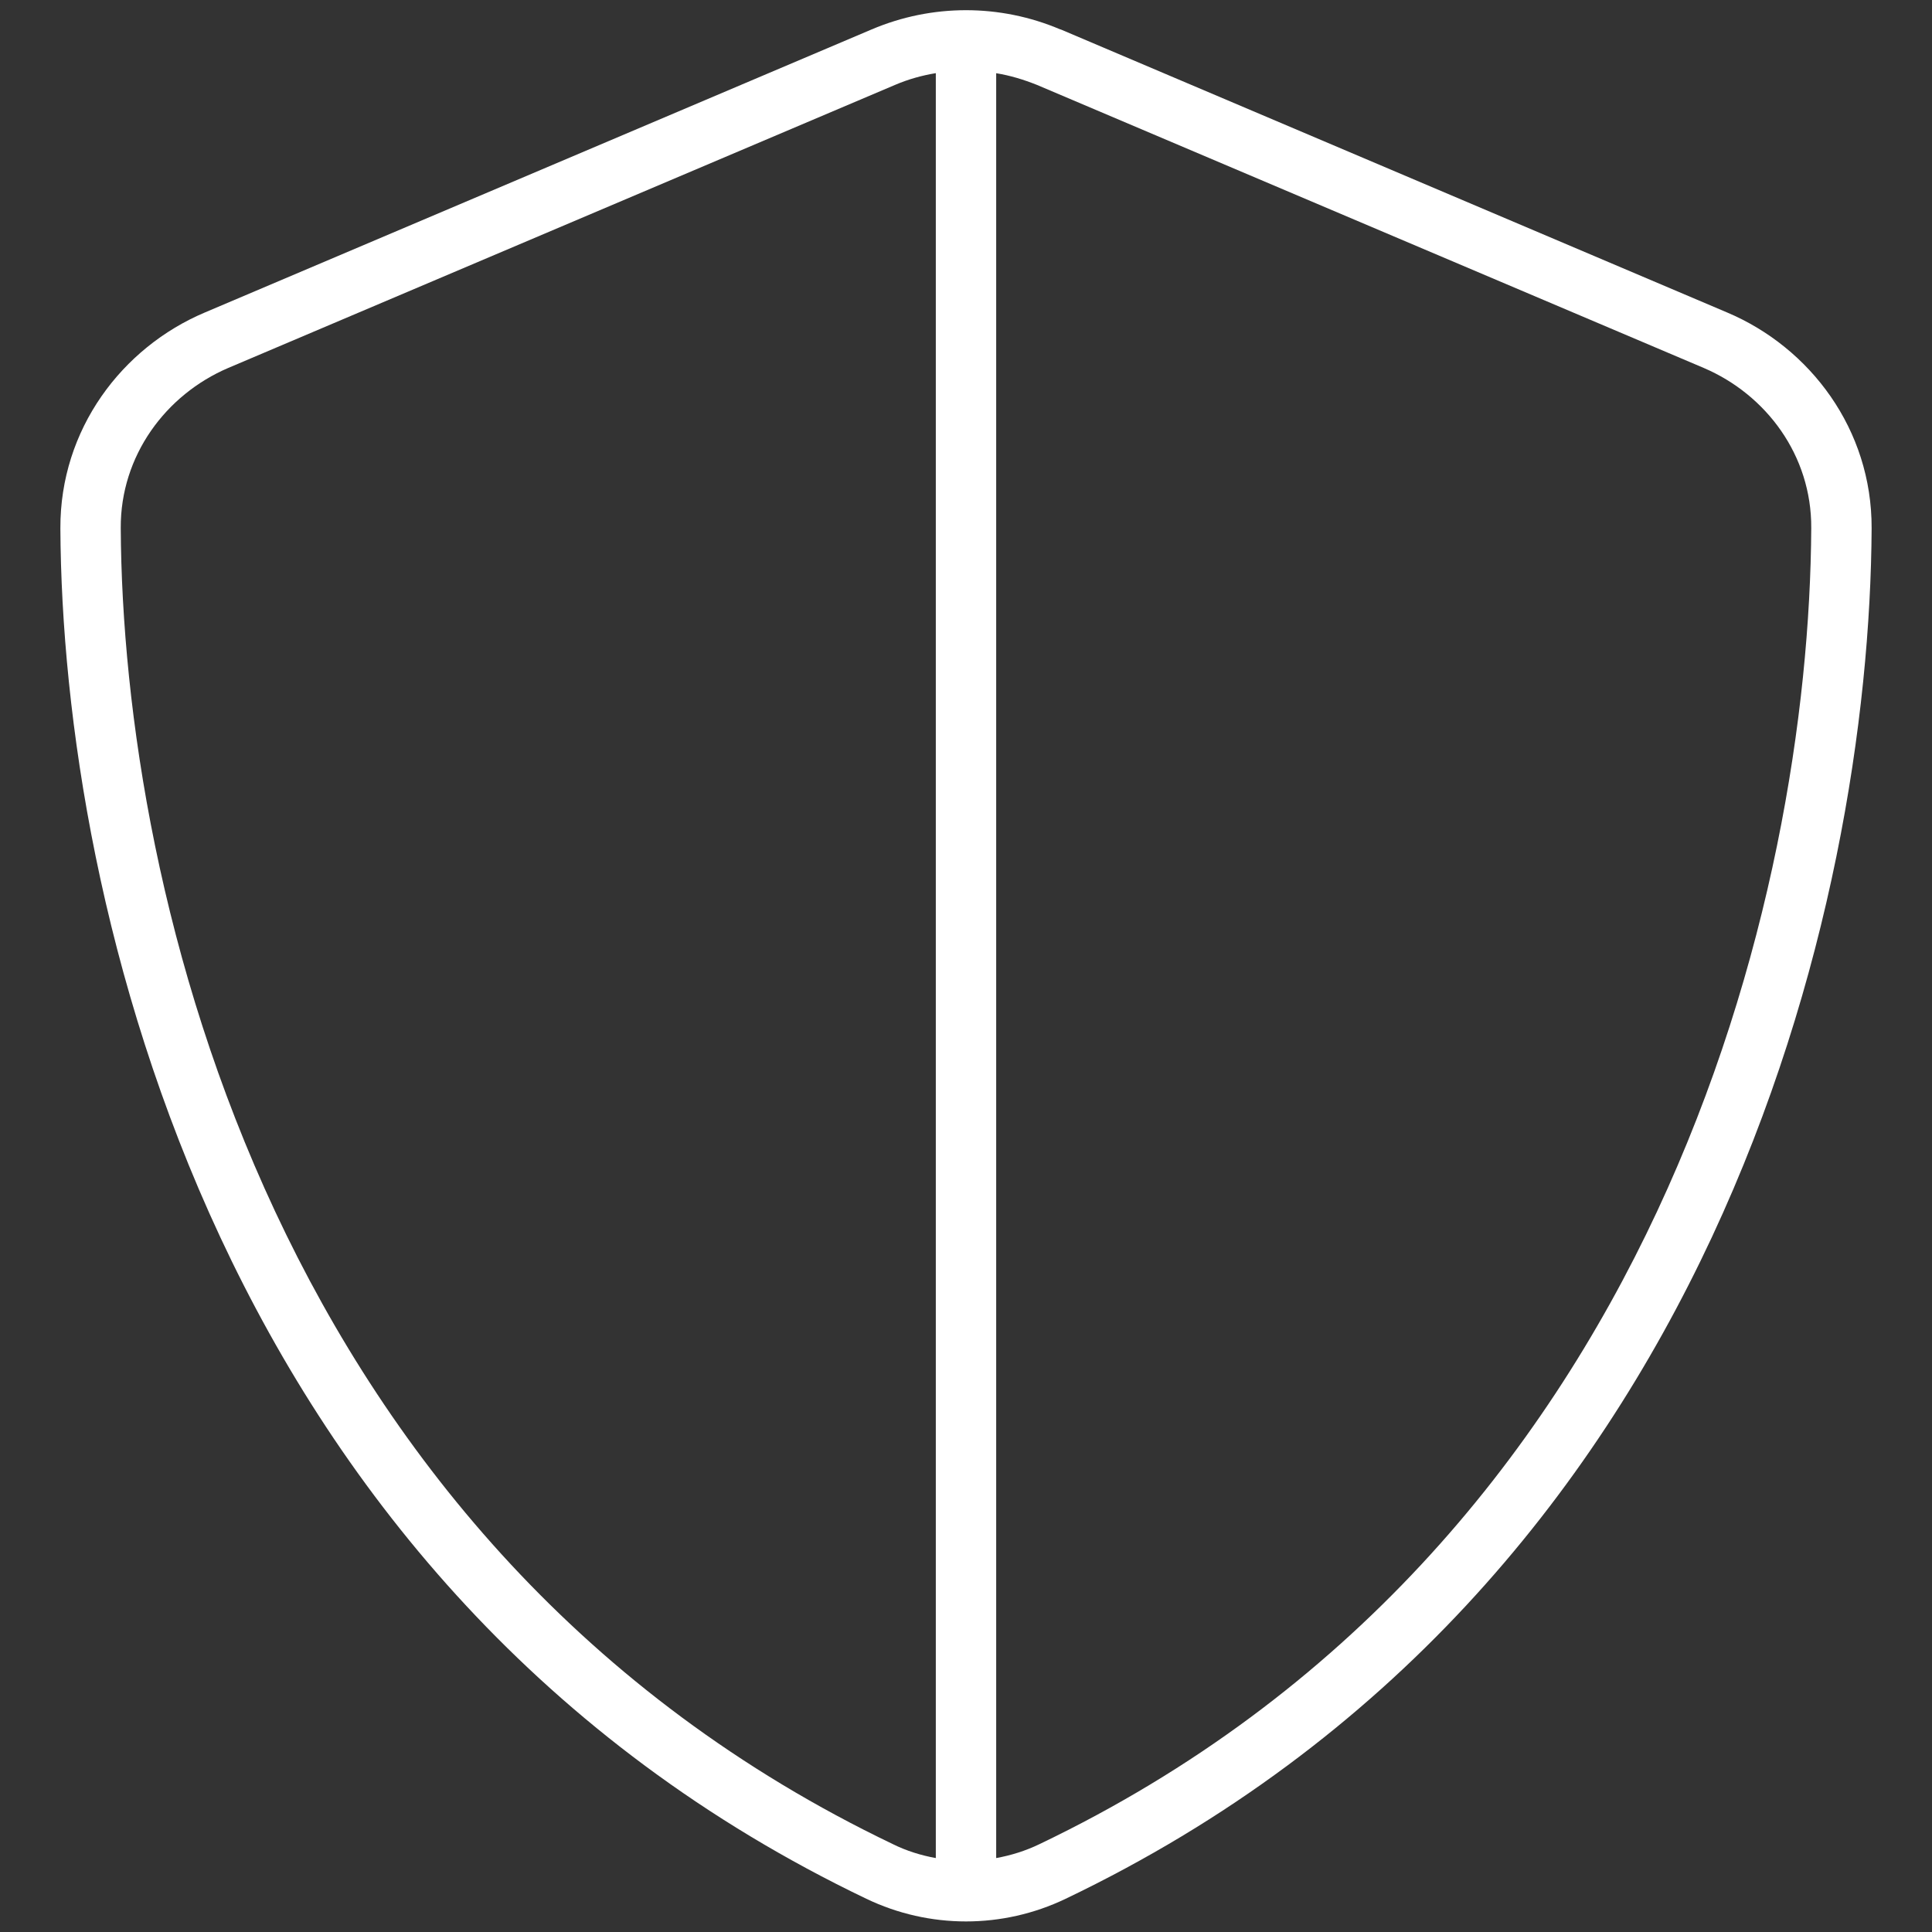 <svg width="48" height="48" viewBox="0 0 48 48" fill="none" xmlns="http://www.w3.org/2000/svg">
<rect x="0" y="0" width="48" height="48" fill="#333333" stroke="none"/>
<path d="M24.75 1.819C25.097 1.875 25.434 1.978 25.762 2.109L42.328 9.141C43.884 9.806 45.009 11.316 45 13.116C44.953 22.172 41.222 38.447 25.828 45.816C25.481 45.984 25.116 46.097 24.75 46.163V1.819ZM23.25 1.819V46.163C22.884 46.097 22.519 45.984 22.181 45.816C6.788 38.447 3.047 22.172 3 13.116C2.991 11.325 4.116 9.806 5.672 9.141L22.238 2.109C22.566 1.969 22.903 1.875 23.241 1.819H23.25ZM26.344 0.731C24.844 0.094 23.156 0.094 21.656 0.731L5.091 7.763C3.028 8.634 1.491 10.669 1.5 13.125C1.547 22.425 5.372 39.441 21.525 47.175C23.091 47.925 24.909 47.925 26.475 47.175C42.638 39.441 46.453 22.425 46.5 13.125C46.509 10.669 44.972 8.634 42.909 7.763L26.353 0.731H26.344Z" fill="white"/>
</svg>
